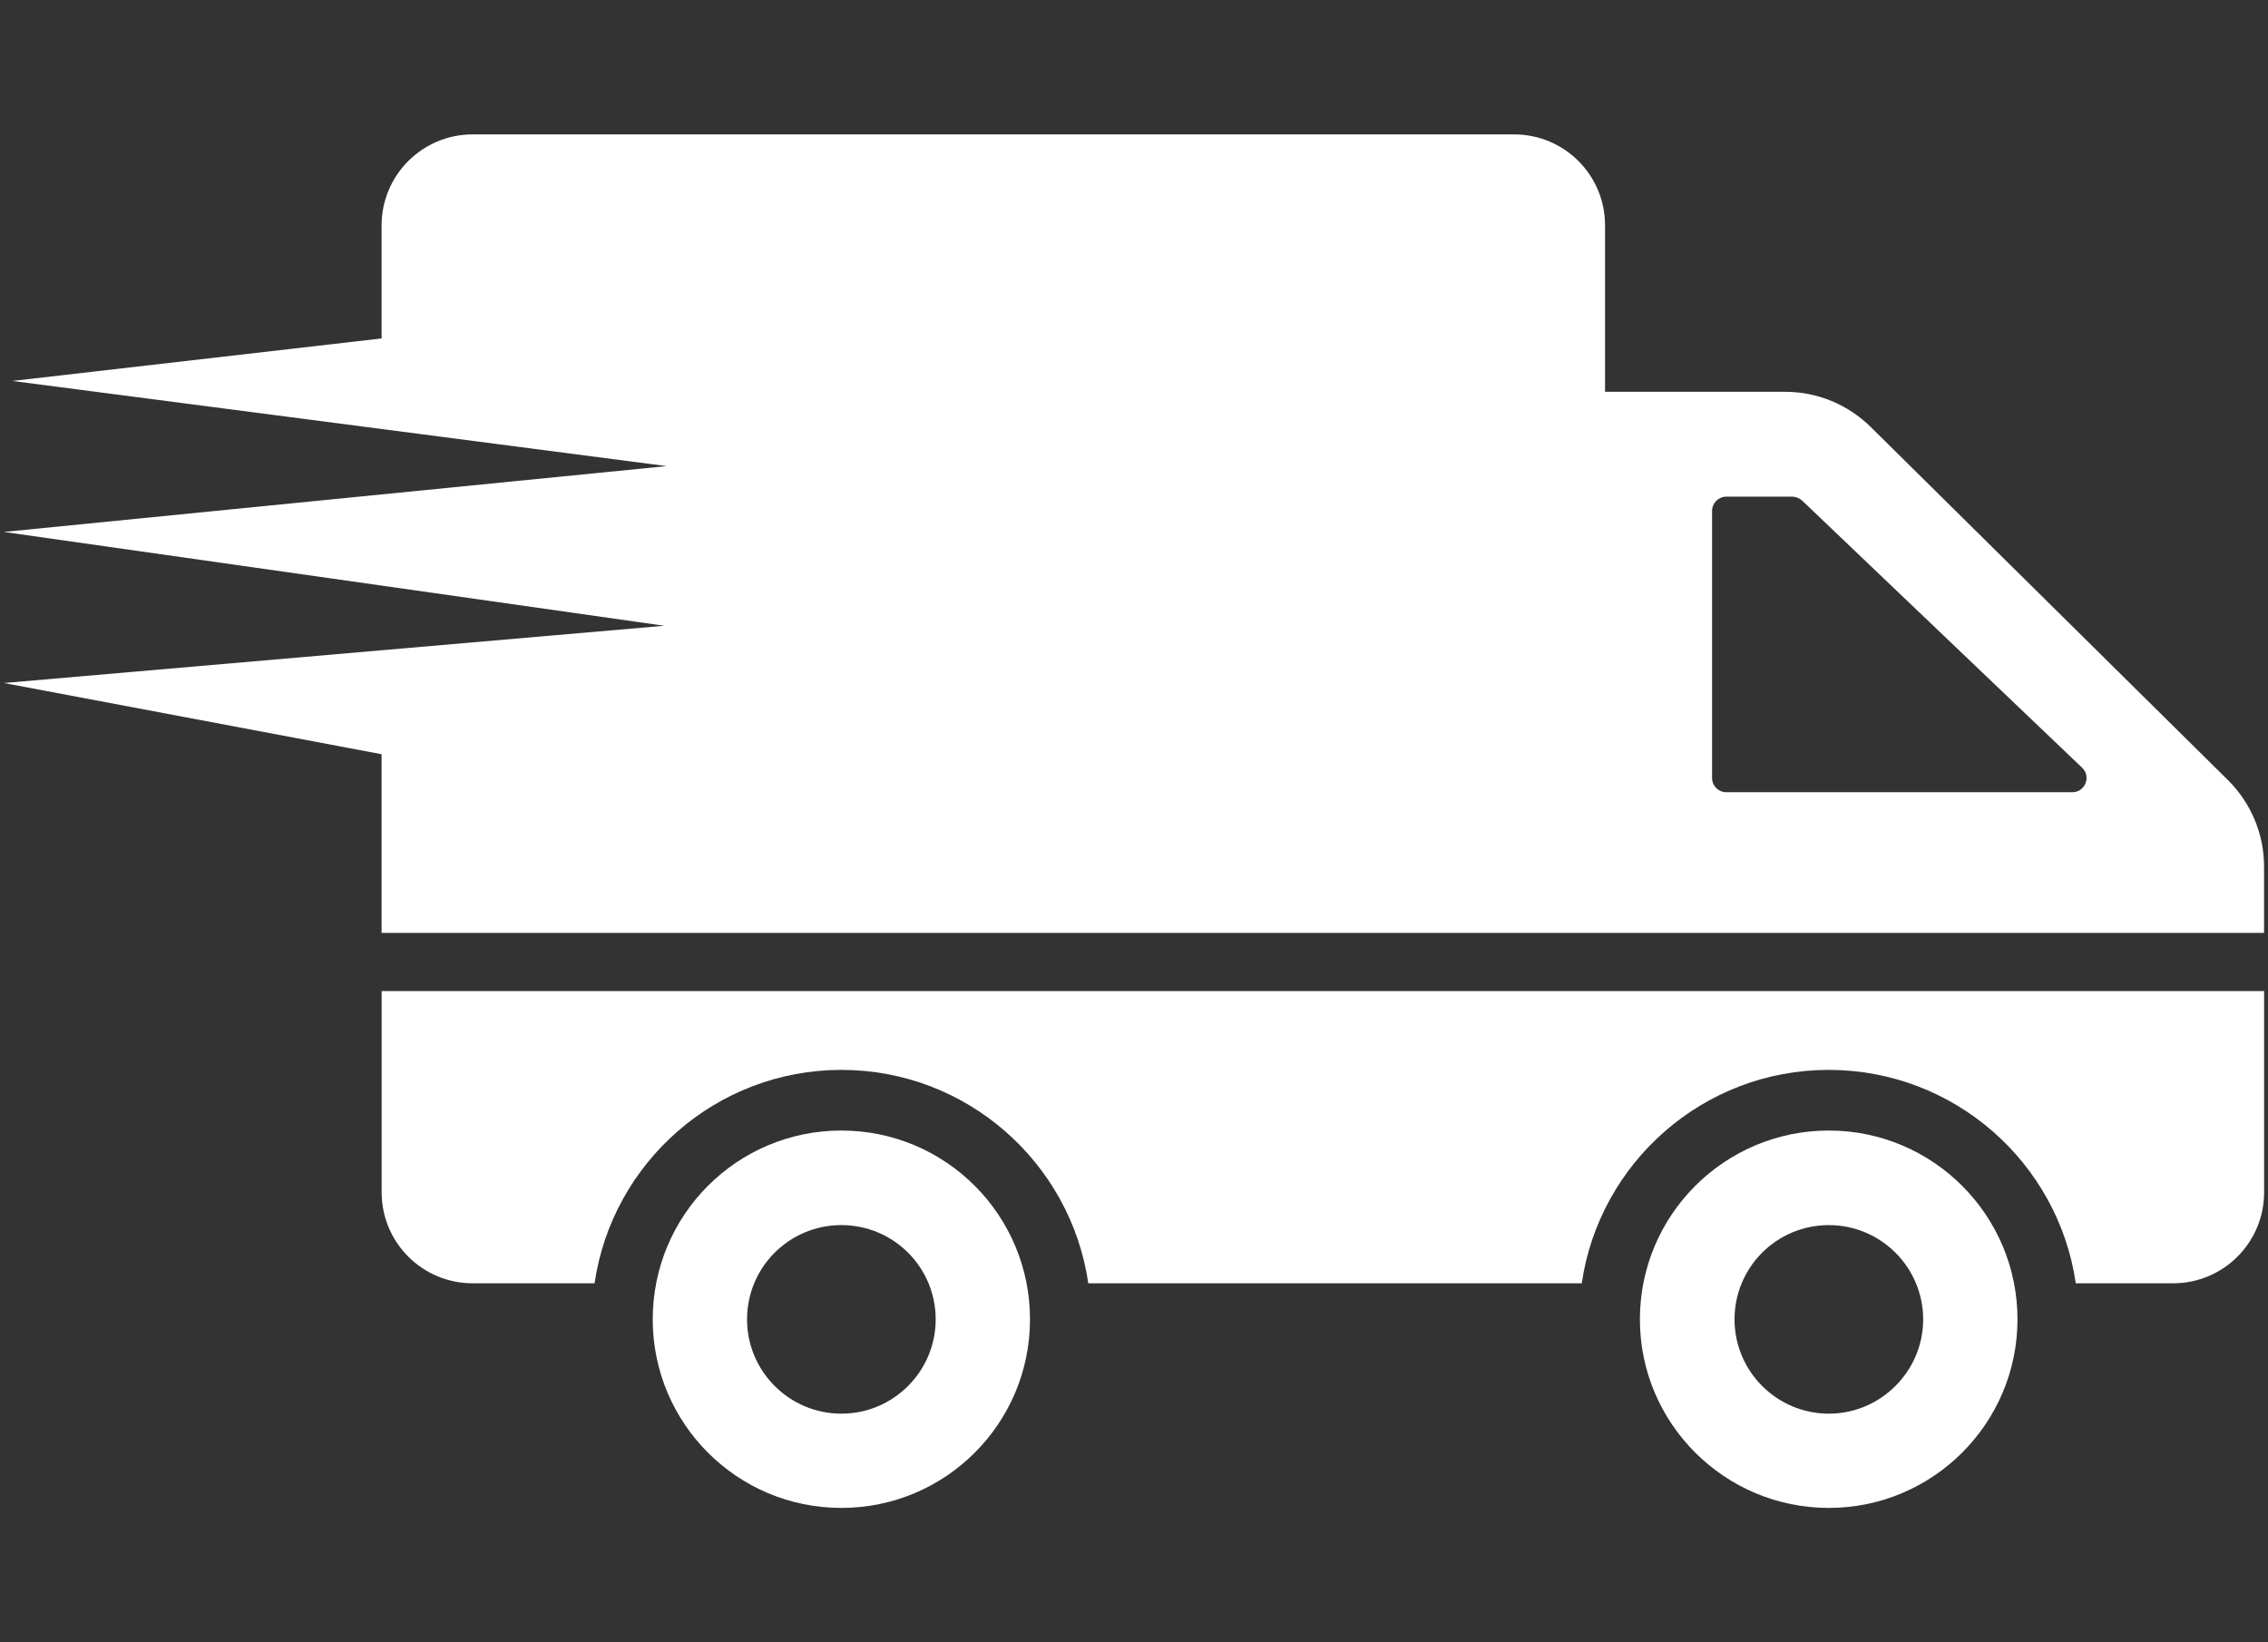 <?xml version="1.0" encoding="utf-8"?>
<!-- Generator: Adobe Illustrator 16.0.0, SVG Export Plug-In . SVG Version: 6.00 Build 0)  -->
<!DOCTYPE svg PUBLIC "-//W3C//DTD SVG 1.1//EN" "http://www.w3.org/Graphics/SVG/1.1/DTD/svg11.dtd">
<svg version="1.1" id="レイヤー_1" xmlns="http://www.w3.org/2000/svg" xmlns:xlink="http://www.w3.org/1999/xlink" x="0px"
	 y="0px" width="116px" height="84px" viewBox="0 0 116 84" enable-background="new 0 0 116 84" xml:space="preserve">
<rect x="0" y="0" width="116" height="84" fill="#333333" stroke="none"/>
<g>
	<path fill="#FFFFFF" d="M43.033,57.824c-5.338,0-9.648,4.325-9.648,9.658c0,5.318,4.311,9.644,9.648,9.644
		c5.336,0,9.648-4.325,9.648-9.644C52.682,62.149,48.369,57.824,43.033,57.824z M43.033,72.305c-2.668,0-4.824-2.171-4.824-4.822
		c0-2.667,2.156-4.822,4.824-4.822s4.824,2.155,4.824,4.822C47.857,70.134,45.701,72.305,43.033,72.305z M93.539,57.824
		c-5.336,0-9.664,4.325-9.664,9.658c0,5.318,4.328,9.644,9.664,9.644c5.32,0,9.648-4.325,9.648-9.644
		C103.188,62.149,98.859,57.824,93.539,57.824z M93.539,72.305c-2.668,0-4.824-2.171-4.824-4.822c0-2.667,2.156-4.822,4.824-4.822
		c2.652,0,4.824,2.155,4.824,4.822C98.363,70.134,96.191,72.305,93.539,72.305z"/>
	<g>
		<path fill="#FFFFFF" d="M113.967,39.915L95.68,21.838c-1.164-1.147-2.73-1.798-4.359-1.798h-9.229v-8.515
			c0-2.574-2.08-4.651-4.654-4.651H24.17c-2.559,0-4.652,2.077-4.652,4.651v5.785L0.635,19.485l33.459,4.355L0.199,27.207
			l33.775,4.799L0.199,34.934l19.318,3.642v9.139h96.281v-3.396C115.799,42.658,115.131,41.078,113.967,39.915z M105.994,40.52
			H88.295c-0.402,0-0.729-0.325-0.729-0.729V26.132c0-0.402,0.326-0.729,0.729-0.729h3.367c0.186,0,0.371,0.078,0.512,0.201
			l14.316,13.66C106.971,39.714,106.646,40.52,105.994,40.52z"/>
	</g>
	<path fill="#FFFFFF" d="M115.801,50.689v10.297c0,2.568-2.084,4.651-4.652,4.651h-4.98c-0.898-6.171-6.221-10.915-12.641-10.915
		c-6.406,0-11.727,4.744-12.627,10.915H55.662c-0.898-6.171-6.219-10.915-12.627-10.915c-6.406,0-11.727,4.744-12.625,10.915h-6.238
		c-2.568,0-4.652-2.083-4.652-4.651V50.689H115.801L115.801,50.689z"/>
</g>
</svg>
